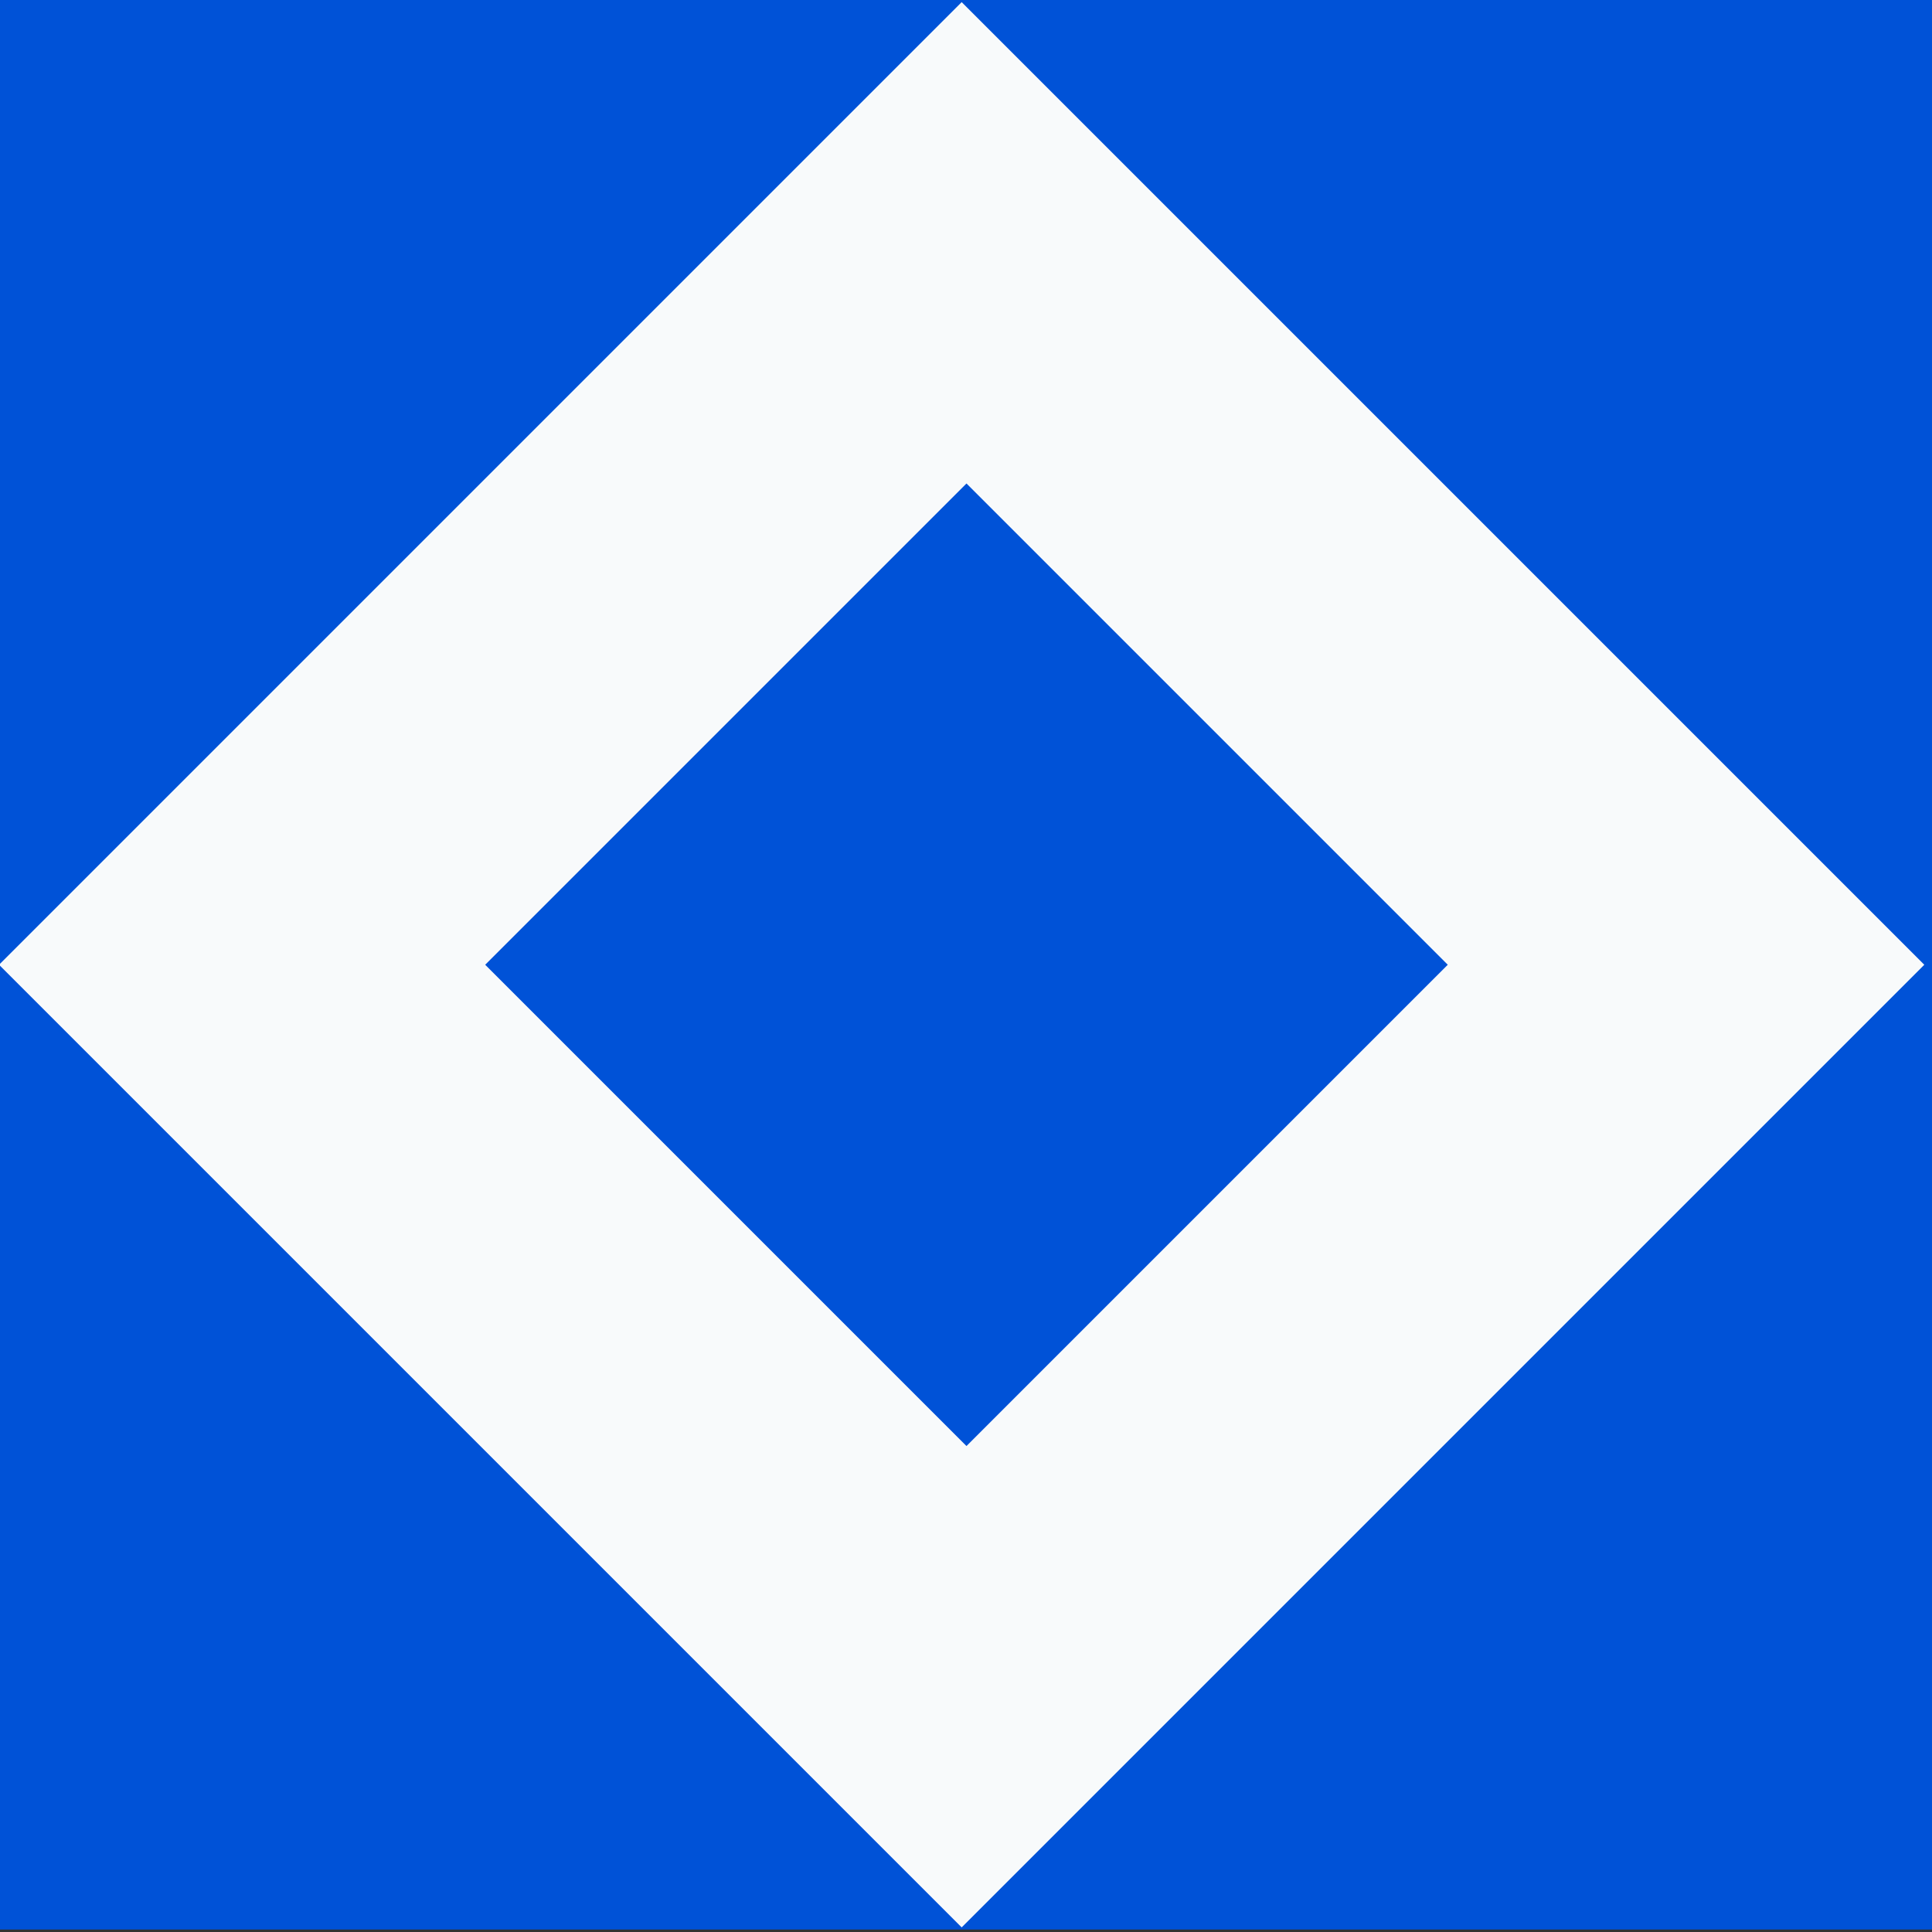 <svg xmlns="http://www.w3.org/2000/svg" width="28.1" height="28.1" xmlns:v="https://vecta.io/nano"><rect width="100%" height="100%" fill="#333333" stroke="none"/><path d="M0 28.064v-28.1h28.1v28.1z" fill="#0052d7"/><path d="M-.014 14.032L13.987.031l14.001 14.001-14.001 14.001z" fill="#f8fafb"/><path d="M7.057 14.032l7-7 7 7-7 7z" fill="#0052d7"/></svg>